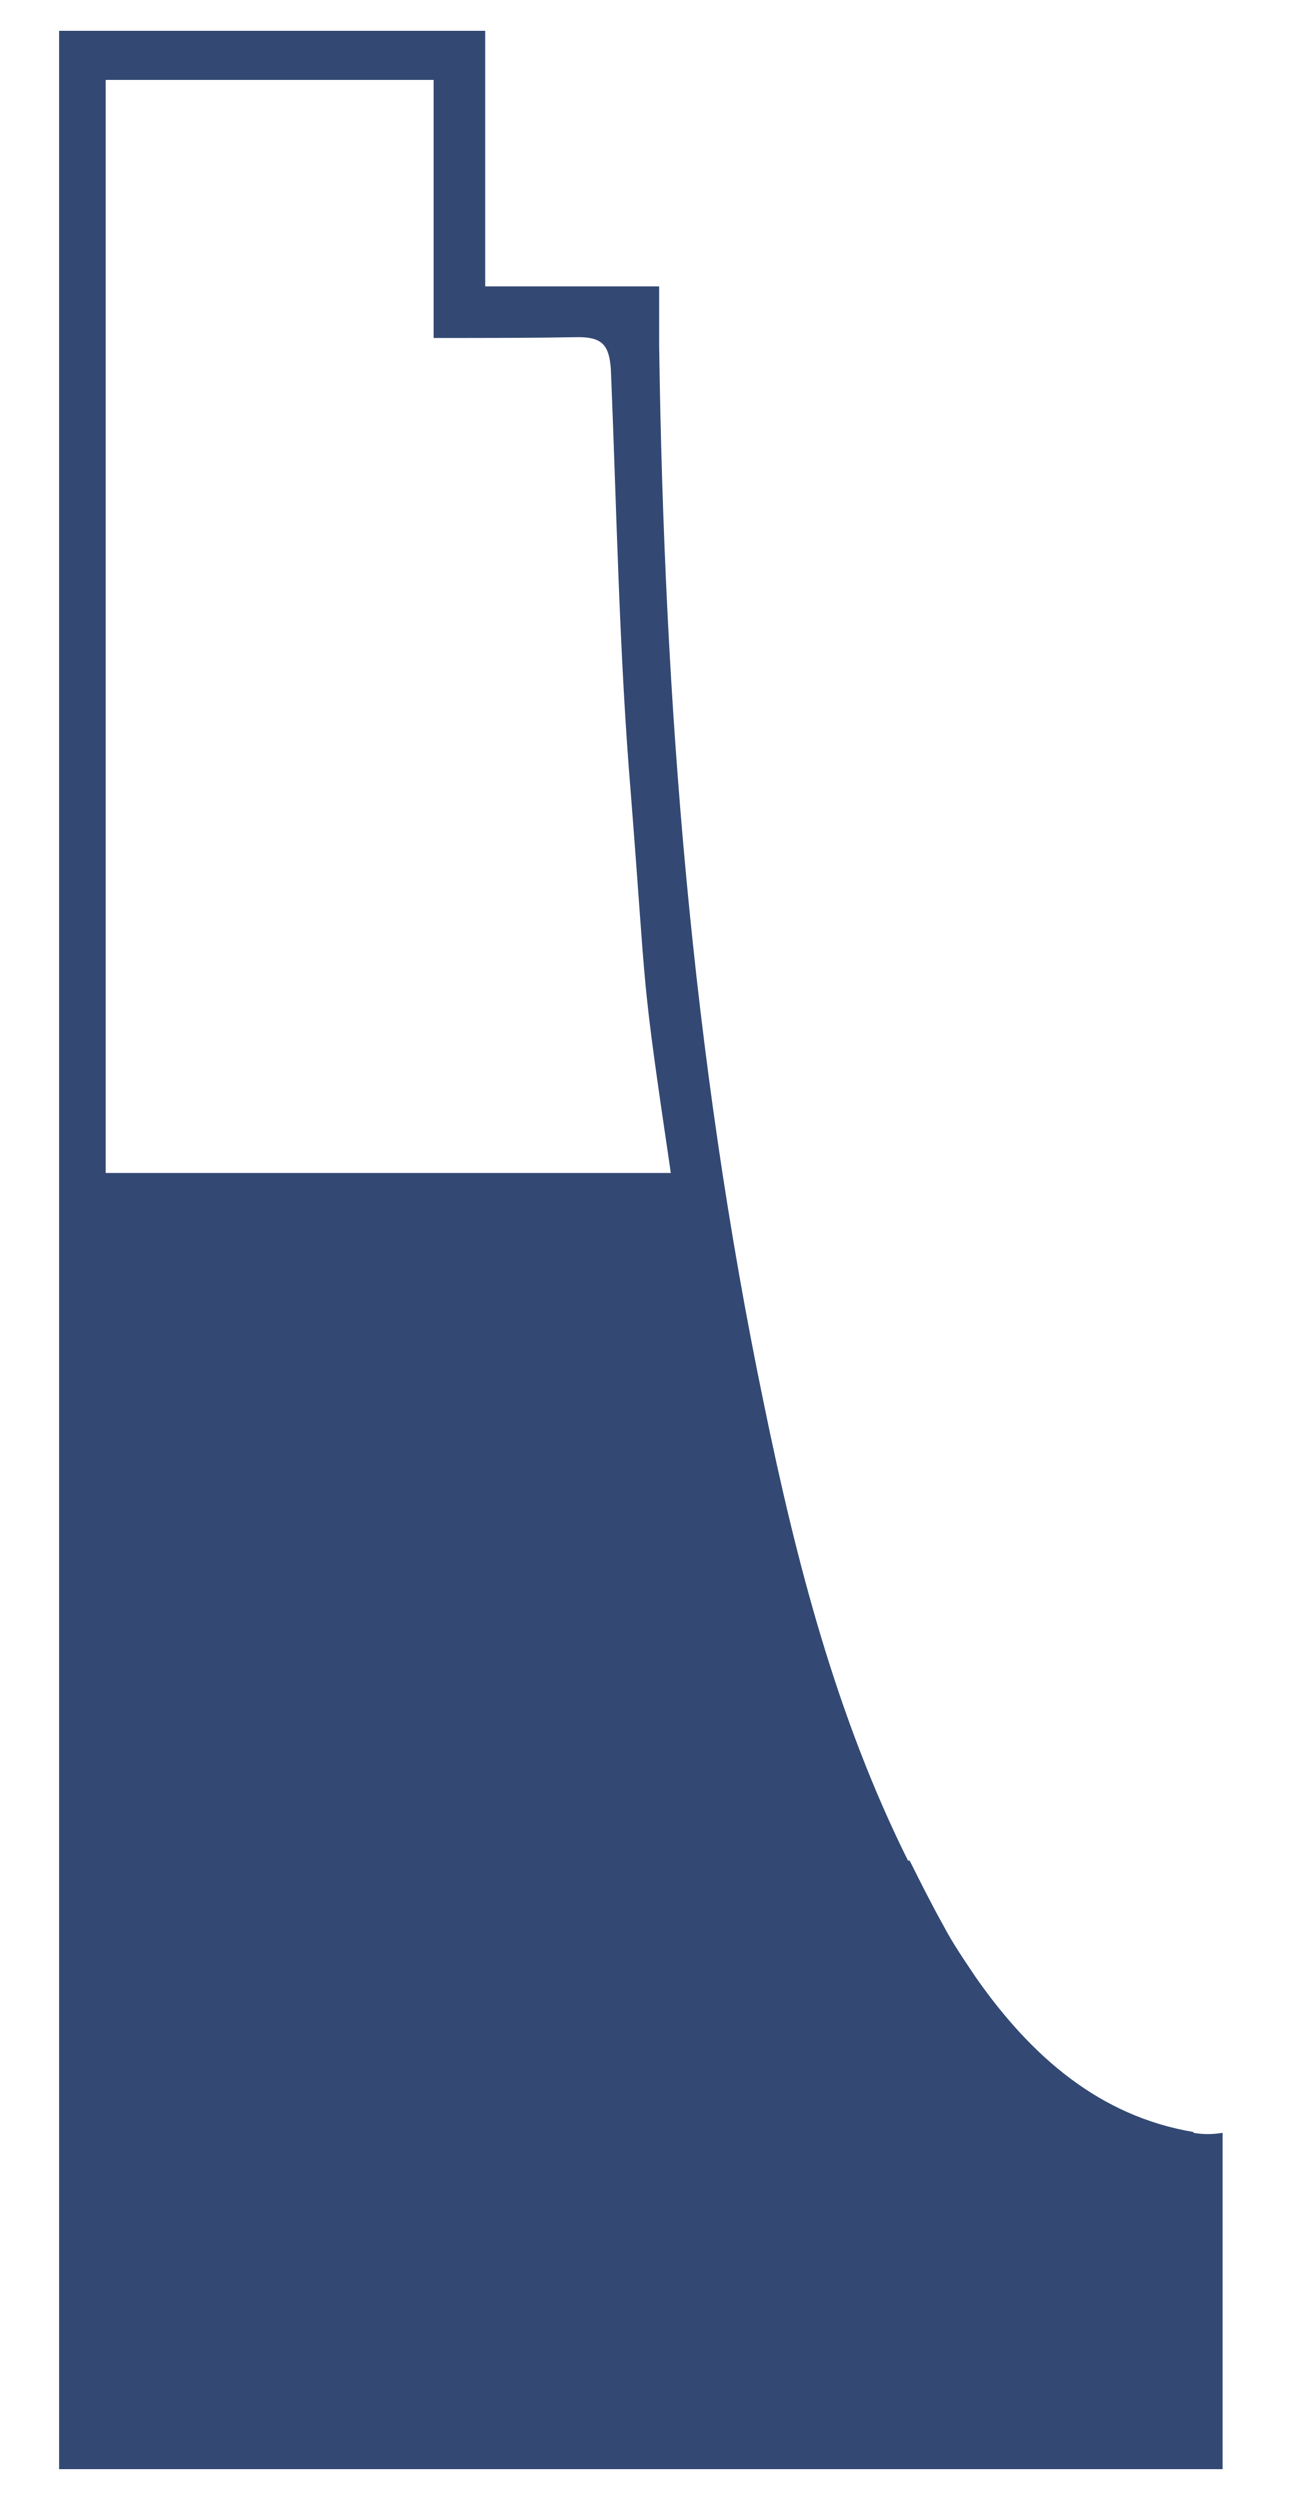 <?xml version="1.0" encoding="UTF-8"?>
<svg id="Ebene_1" xmlns="http://www.w3.org/2000/svg" version="1.1" viewBox="0 0 156.8 300.3">
  <!-- Generator: Adobe Illustrator 29.3.1, SVG Export Plug-In . SVG Version: 2.1.0 Build 151)  -->
  <defs>
    <style>
      .st0 {
        fill: #334973;
      }

      .st1 {
        display: none;
      }
    </style>
  </defs>
  <path class="st0" d="M143.4,256.1h0c-11.3-1.9-19.5-9.1-26.1-18.5-1.4-2.1-2.8-4.1-4-6.4-1.4-2.5-2.8-5.3-4-7.7h-.2c-8.6-17.3-13.4-35.8-17.3-54.8-8.7-41.9-12-84.4-12.6-127.2v-7.1h-20.9V3.7H7.1v292.9h139.8v-40.4c-1.3.2-2.3.2-3.5,0ZM12.7,9.6h39.4v31c6.2,0,11.8,0,17.4-.1,2.9,0,3.7,1,3.9,3.9.7,17,1,34.2,2.4,51,2,25.4,1.1,20.5,4.8,45.5H12.7V9.6Z"/>
  <g id="Ebene_2" class="st1">
    <polygon class="st0" points="433.2 324.6 285.9 324.6 285.9 279.3 407.7 279.3 433.2 324.6"/>
    <path class="st0" d="M470.5,371.9c1.5,2.9-184.5,0-184.5,0v-53.6l141-1c0,.1,25.5,18.6,43.5,54.6Z"/>
    <rect class="st0" x="285.9" y="345.3" width="182" height="33"/>
    <polygon class="st0" points="407.7 279.3 284.5 279.3 284.5 239.6 397.2 239.6 407.7 279.3"/>
  </g>
</svg>